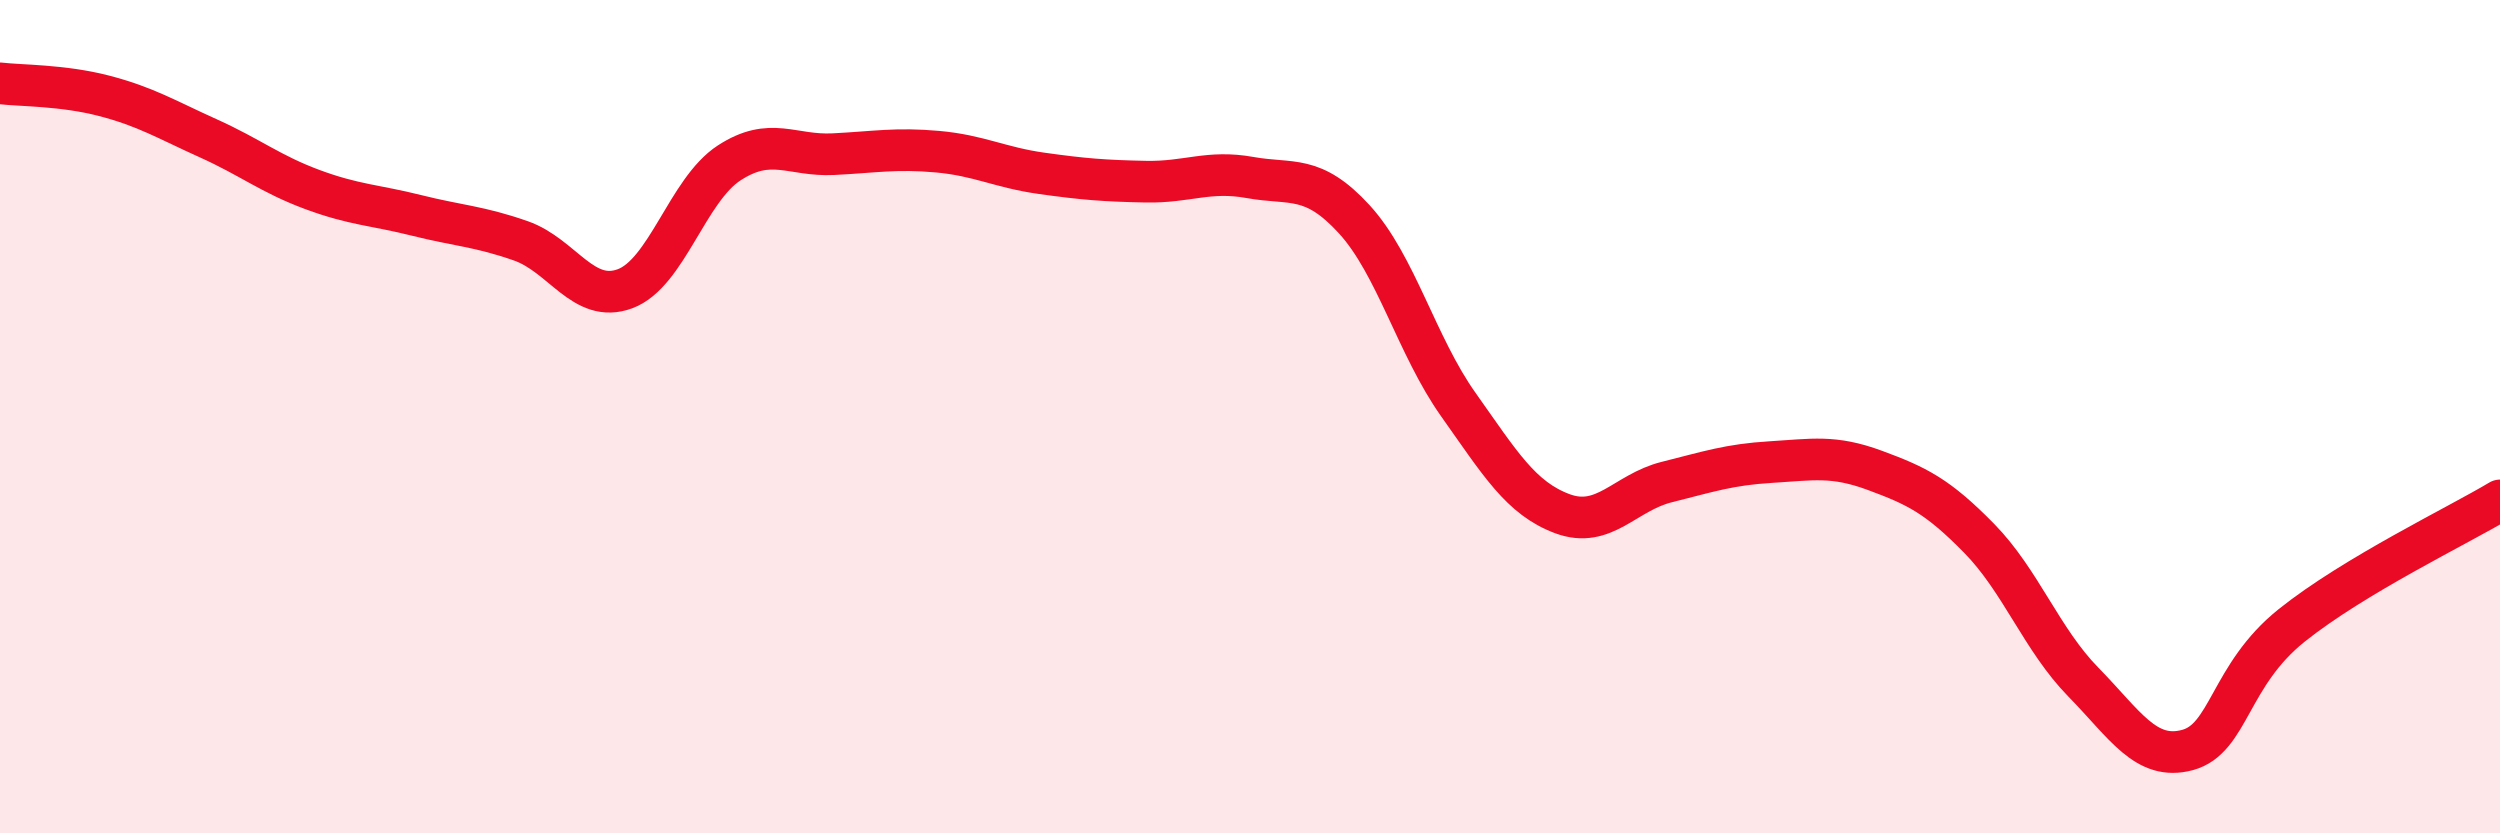 
    <svg width="60" height="20" viewBox="0 0 60 20" xmlns="http://www.w3.org/2000/svg">
      <path
        d="M 0,2 C 0.5,2.06 1.5,2.04 2.5,2.3 C 3.5,2.56 4,2.87 5,3.32 C 6,3.77 6.5,4.18 7.5,4.55 C 8.5,4.92 9,4.92 10,5.17 C 11,5.42 11.5,5.43 12.5,5.78 C 13.5,6.13 14,7.3 15,6.93 C 16,6.56 16.5,4.56 17.5,3.91 C 18.5,3.26 19,3.75 20,3.7 C 21,3.65 21.5,3.55 22.5,3.64 C 23.5,3.73 24,4.02 25,4.16 C 26,4.3 26.5,4.34 27.5,4.36 C 28.5,4.38 29,4.08 30,4.26 C 31,4.44 31.5,4.17 32.5,5.26 C 33.5,6.35 34,8.3 35,9.71 C 36,11.12 36.5,11.96 37.5,12.33 C 38.5,12.7 39,11.82 40,11.57 C 41,11.32 41.5,11.15 42.5,11.09 C 43.5,11.03 44,10.92 45,11.29 C 46,11.66 46.5,11.9 47.5,12.92 C 48.5,13.94 49,15.35 50,16.37 C 51,17.39 51.5,18.27 52.5,18 C 53.5,17.73 53.5,16.21 55,15.01 C 56.5,13.81 59,12.61 60,12.01L60 20L0 20Z"
        fill="#EB0A25"
        opacity="0.1"
        stroke-linecap="round"
        stroke-linejoin="round"
      />
      <path
        d="M 0,2 C 0.5,2.06 1.5,2.04 2.5,2.3 C 3.5,2.56 4,2.87 5,3.32 C 6,3.77 6.5,4.18 7.5,4.55 C 8.5,4.92 9,4.92 10,5.17 C 11,5.42 11.5,5.43 12.5,5.78 C 13.5,6.13 14,7.3 15,6.93 C 16,6.56 16.5,4.56 17.5,3.91 C 18.5,3.26 19,3.75 20,3.7 C 21,3.65 21.5,3.55 22.5,3.64 C 23.5,3.73 24,4.02 25,4.16 C 26,4.3 26.5,4.34 27.5,4.36 C 28.5,4.38 29,4.08 30,4.26 C 31,4.44 31.5,4.17 32.5,5.26 C 33.5,6.35 34,8.3 35,9.71 C 36,11.12 36.5,11.96 37.5,12.33 C 38.5,12.7 39,11.82 40,11.57 C 41,11.32 41.5,11.15 42.5,11.09 C 43.5,11.03 44,10.92 45,11.29 C 46,11.66 46.5,11.9 47.5,12.92 C 48.5,13.94 49,15.35 50,16.37 C 51,17.39 51.5,18.27 52.5,18 C 53.5,17.73 53.5,16.21 55,15.01 C 56.5,13.81 59,12.61 60,12.01"
        stroke="#EB0A25"
        stroke-width="1"
        fill="none"
        stroke-linecap="round"
        stroke-linejoin="round"
      />
    </svg>
  